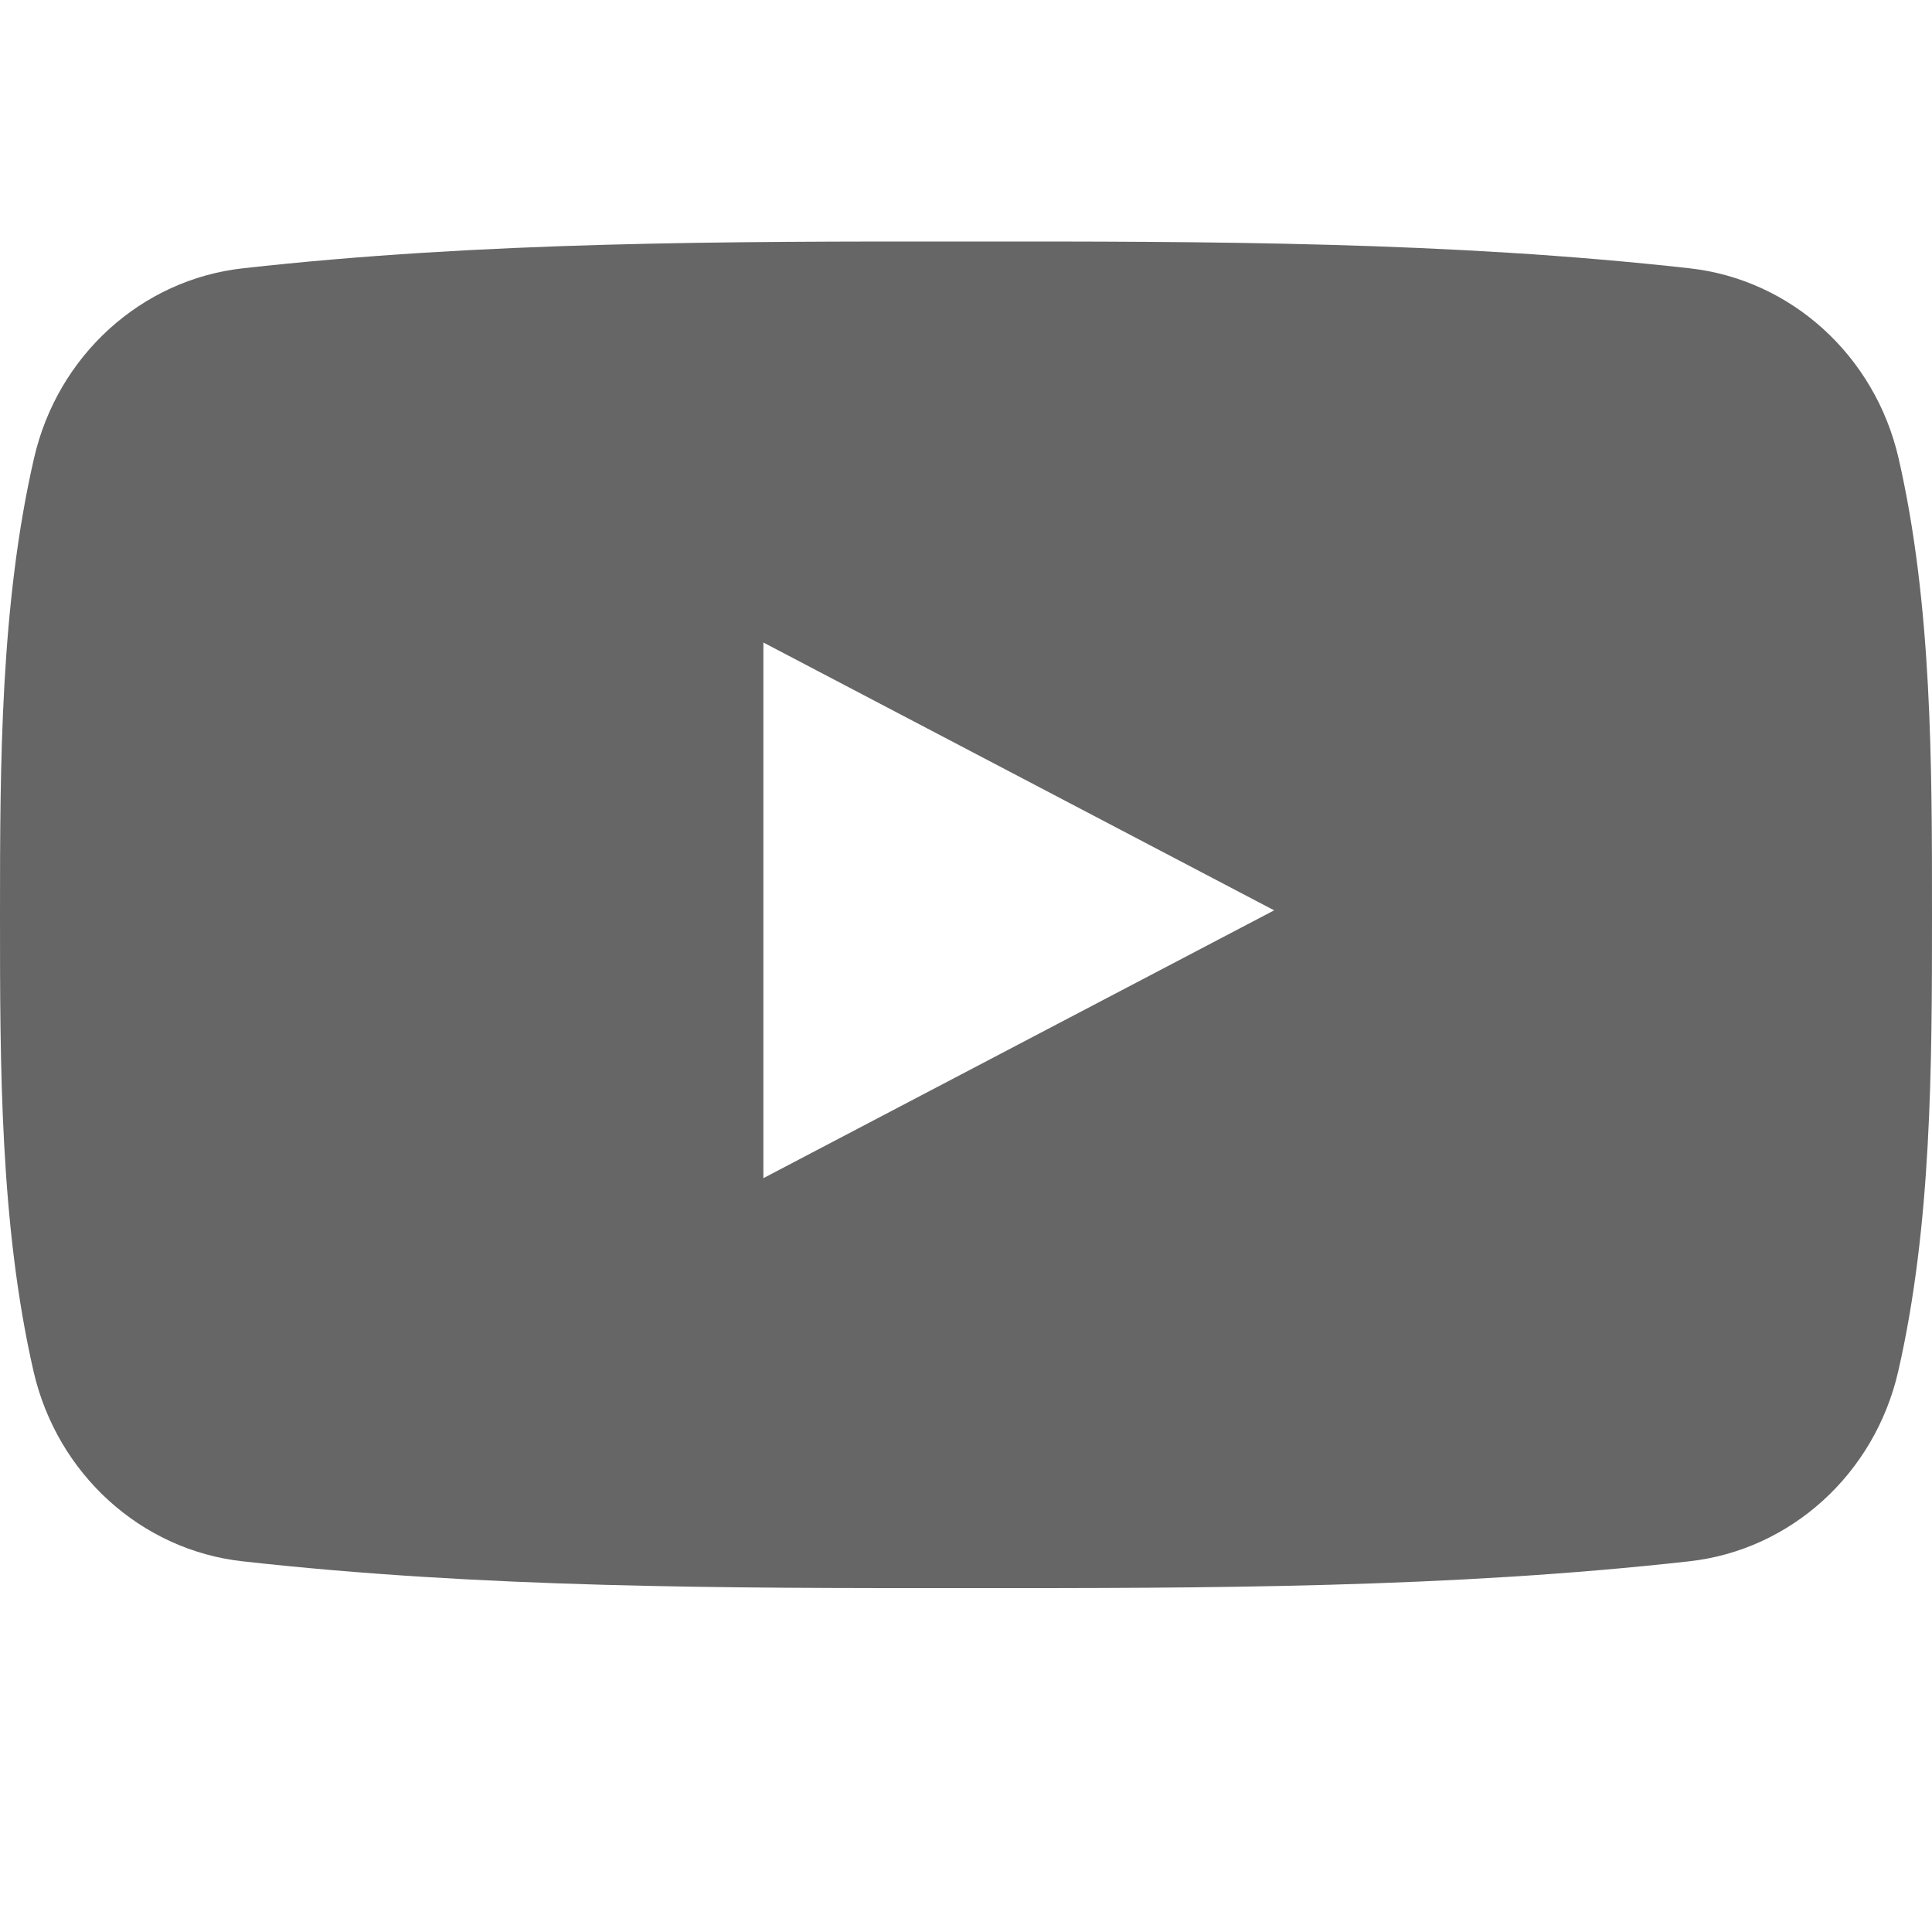 <?xml version="1.0" encoding="UTF-8"?>
<svg width="16px" height="16px" viewBox="0 0 16 16" version="1.1" xmlns="http://www.w3.org/2000/svg" xmlns:xlink="http://www.w3.org/1999/xlink">
    <!-- Generator: sketchtool 50.2 (55047) - http://www.bohemiancoding.com/sketch -->
    <title>C3DAD8DD-8B41-44DE-8956-0D336BEAB8D9</title>
    <desc>Created with sketchtool.</desc>
    <defs></defs>
    <g id="Symbols" stroke="none" stroke-width="1" fill="none" fill-rule="evenodd">
        <g id="icon_social_youtube">
            <g>
                <rect id="Rectangle" x="0" y="0" width="16" height="16"></rect>
                <path d="M6.322,9.757 L6.322,5.321 L10.552,7.539 L6.322,9.757 Z M15.723,3.794 C15.527,2.943 14.831,2.315 13.993,2.222 C12.01,2 10.001,1.999 8.002,2 C6.003,1.999 3.995,2 2.011,2.222 C1.173,2.315 0.477,2.943 0.282,3.794 C0.003,5.006 0,6.328 0,7.576 C0,8.824 0,10.146 0.278,11.358 C0.474,12.209 1.17,12.837 2.008,12.93 C3.991,13.152 6,13.153 7.999,13.152 C9.998,13.153 12.006,13.152 13.99,12.93 C14.828,12.837 15.524,12.209 15.72,11.358 C15.998,10.146 16,8.824 16,7.576 C16,6.328 16.001,5.006 15.723,3.794 Z" id="Fill-1" fill="#666666"></path>
            </g>
        </g>
    </g>
</svg>
